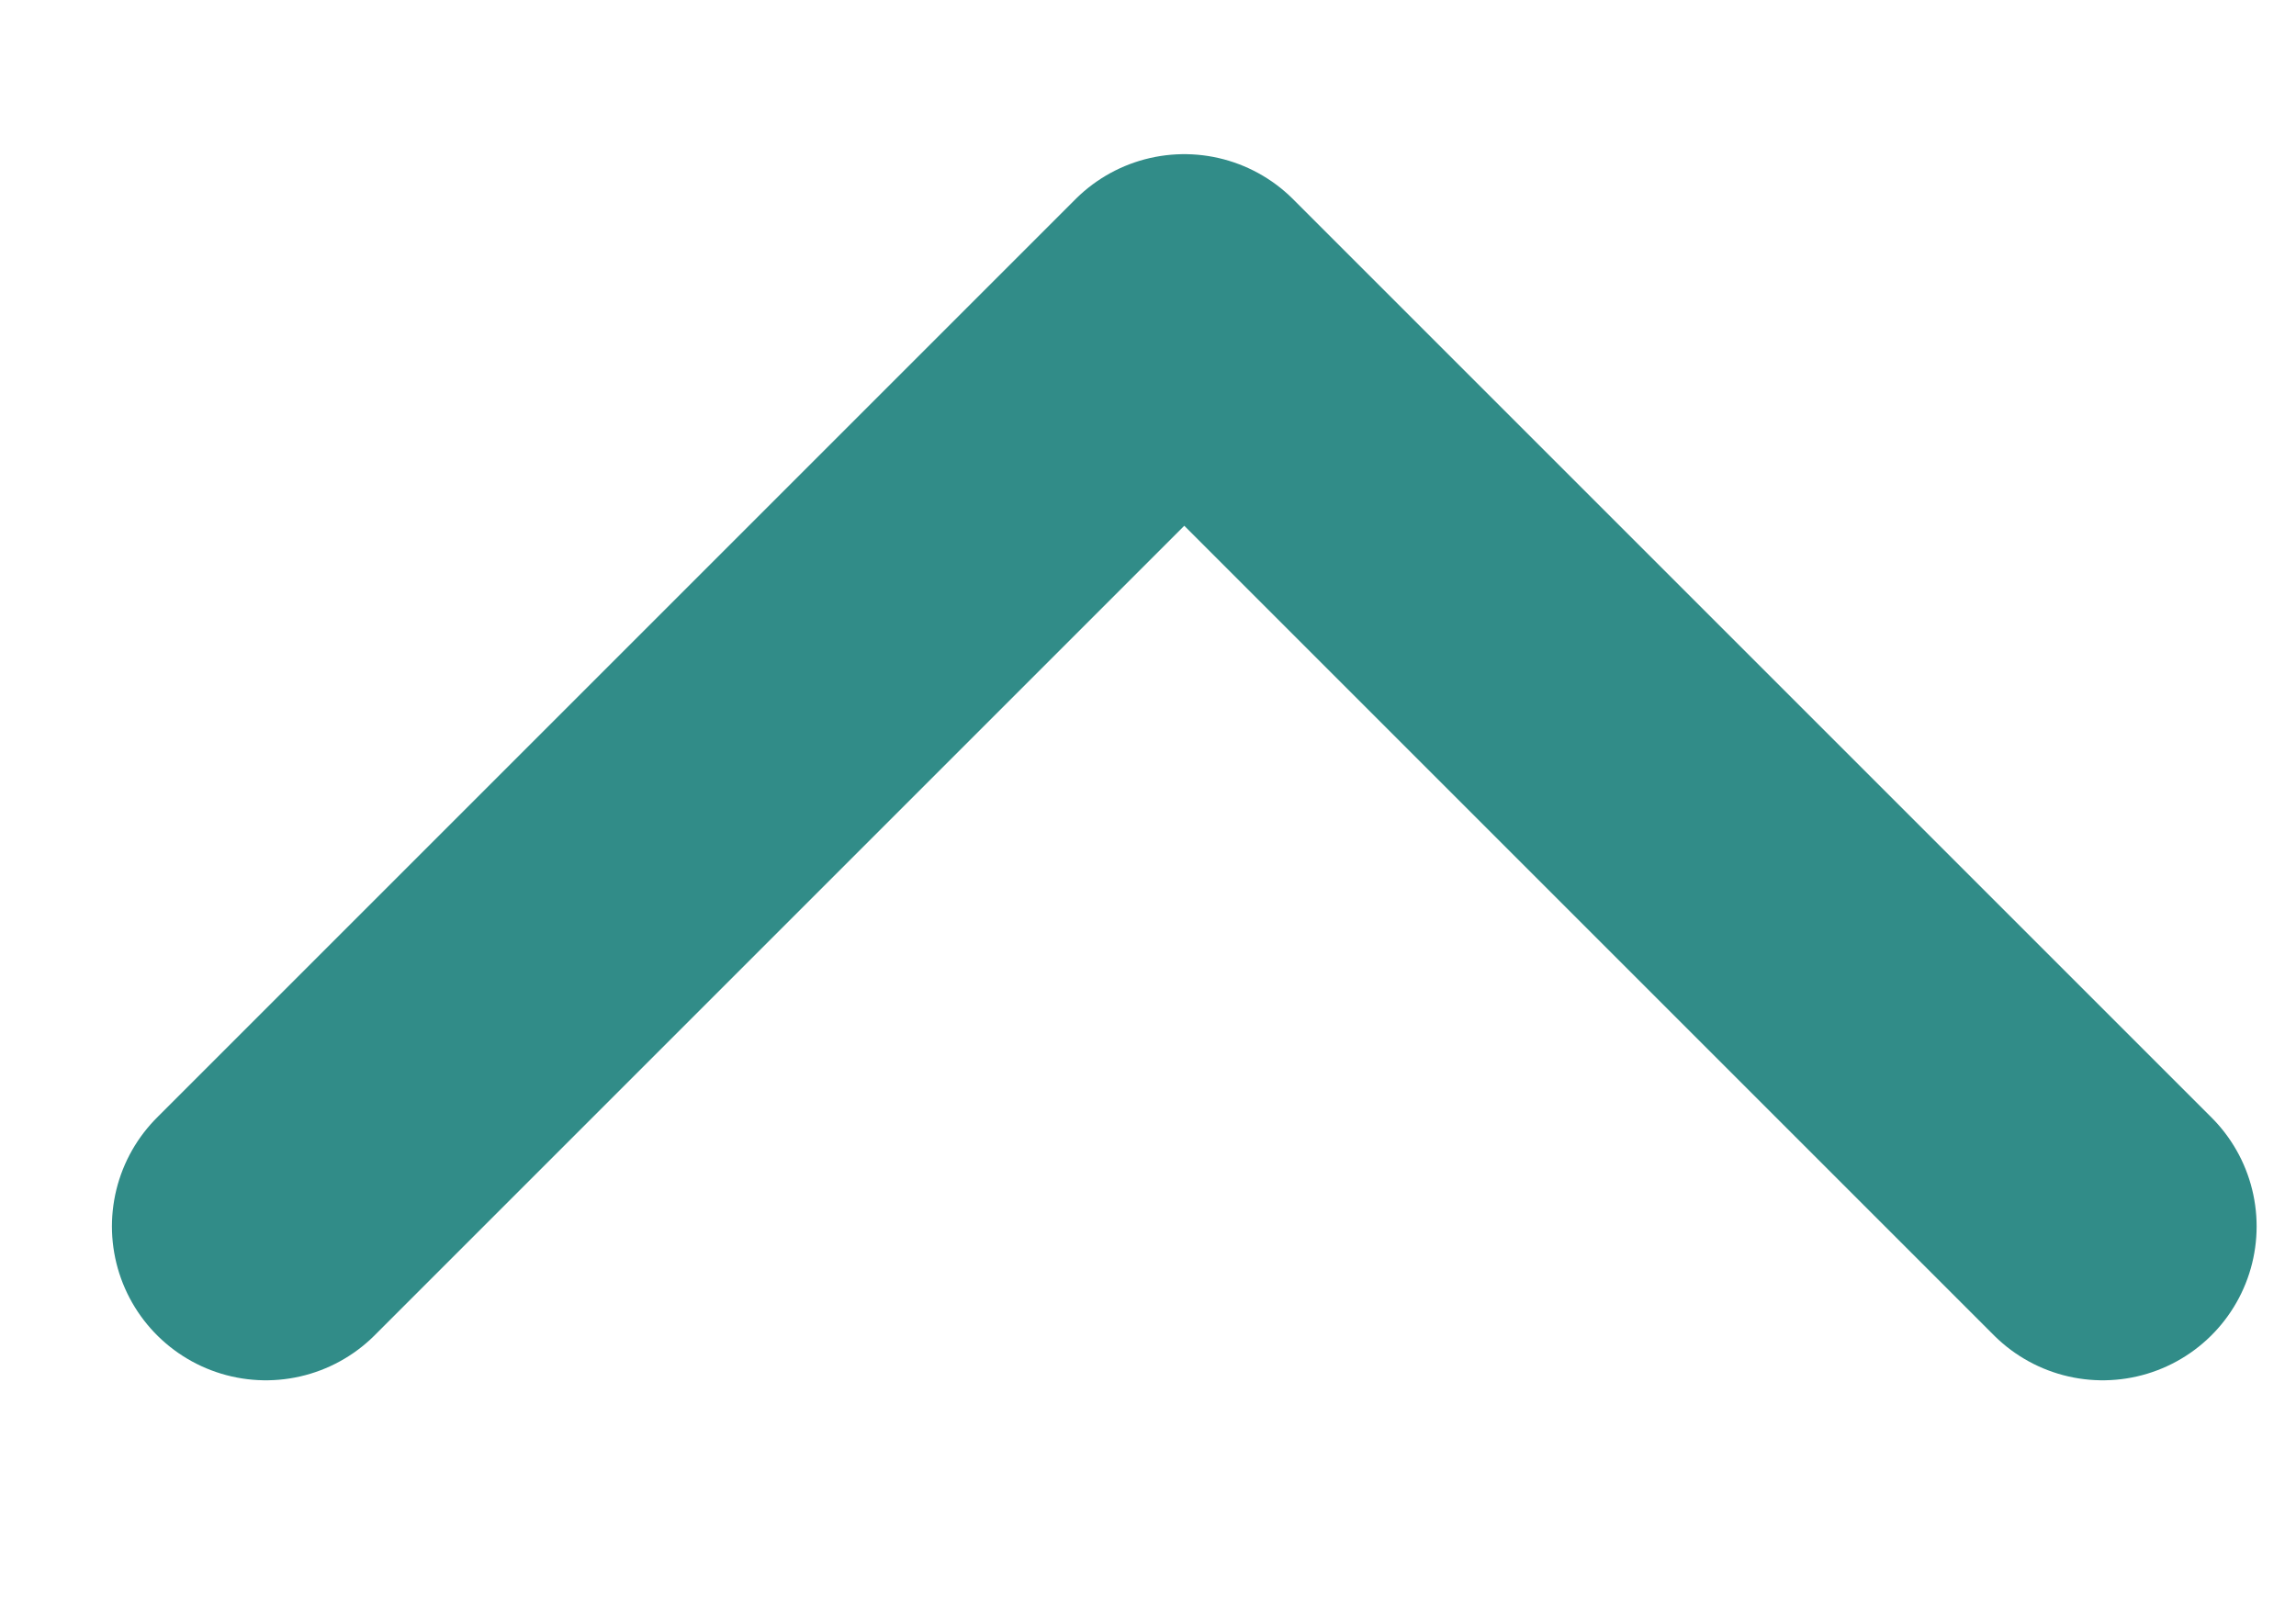 <svg width="10" height="7" viewBox="0 0 10 7" fill="none" xmlns="http://www.w3.org/2000/svg">
    <path d="M9.158 5.342L5.158 1.342L1.158 5.342" stroke="#318C88" stroke-width="1.341" stroke-linecap="round" stroke-linejoin="round"/>
</svg>